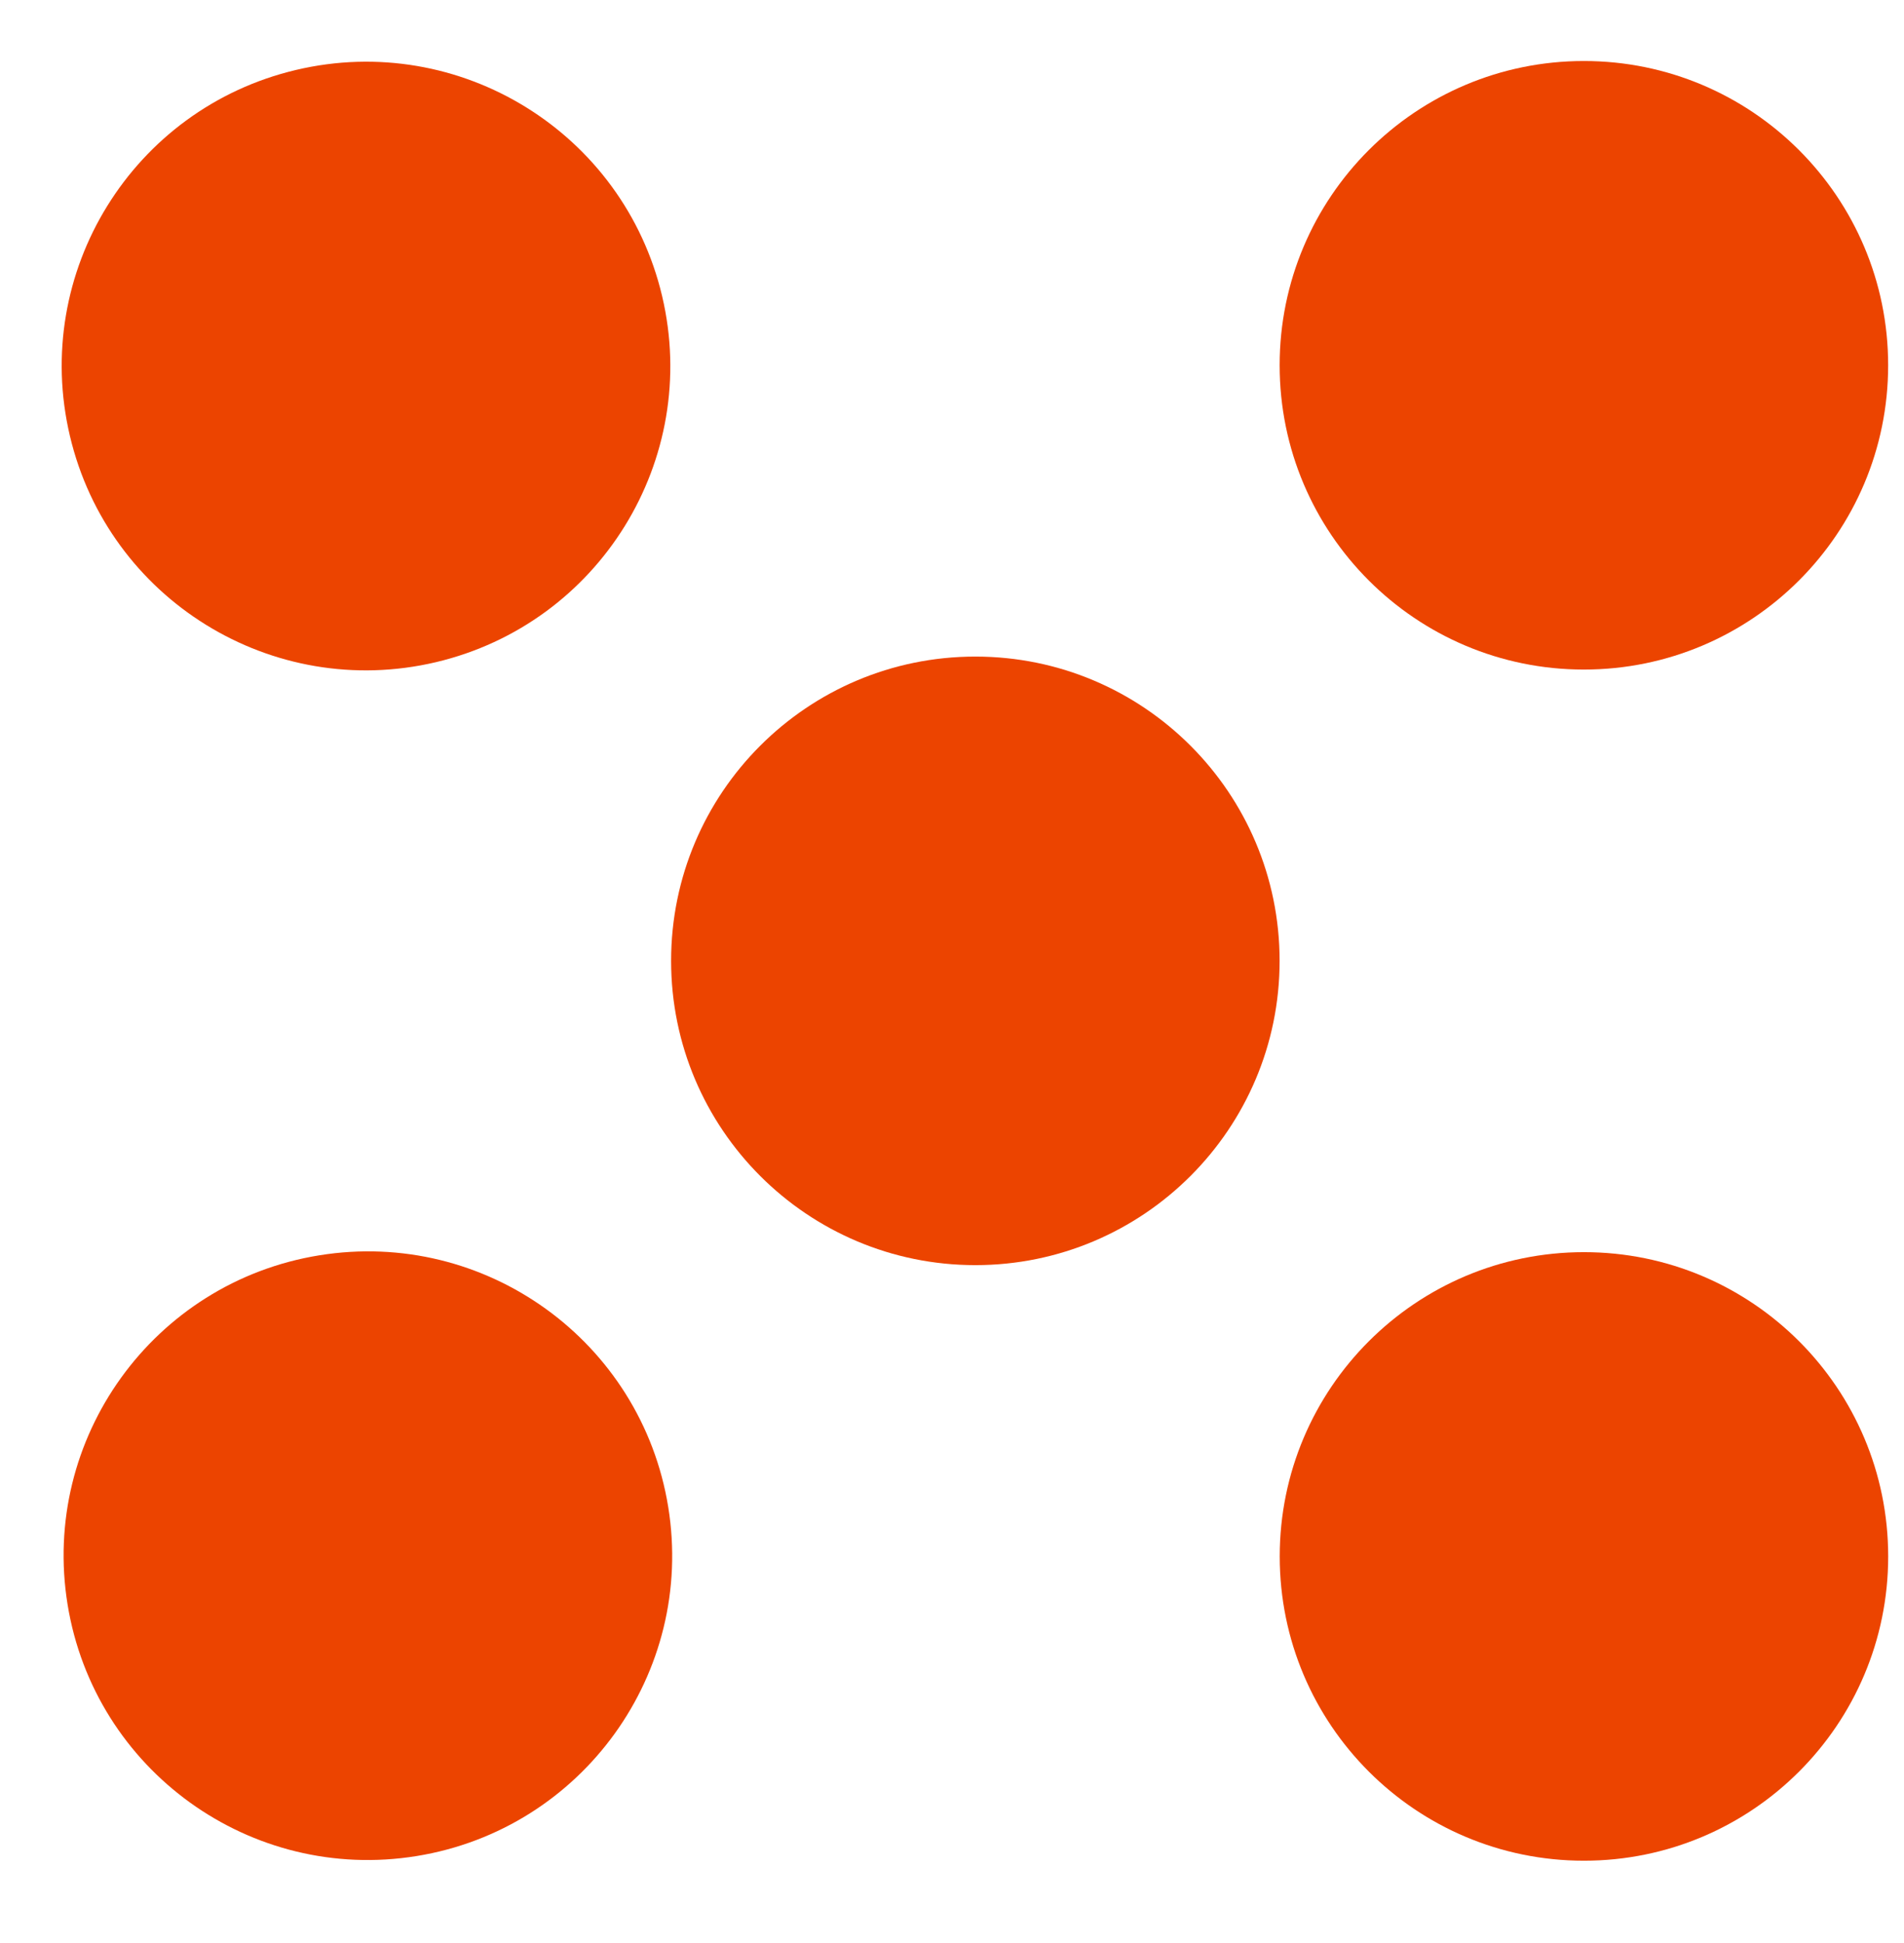 <svg width="49" height="50" viewBox="0 0 49 50" fill="none" xmlns="http://www.w3.org/2000/svg">
<path d="M11.218 17.04C15.427 16.046 18.033 11.829 17.04 7.62C16.046 3.412 11.829 0.805 7.621 1.799C3.412 2.792 0.805 7.009 1.799 11.218C2.792 15.426 7.009 18.033 11.218 17.04Z" fill="#EC4400"/>
<path d="M40.762 17.23C45.085 17.23 48.592 13.725 48.592 9.399C48.592 5.074 45.085 1.57 40.762 1.57C36.438 1.57 32.932 5.074 32.932 9.399C32.932 13.725 36.438 17.23 40.762 17.23Z" fill="#EC4400"/>
<path d="M25.101 16.896C20.778 16.896 17.271 20.402 17.271 24.726C17.271 29.049 20.778 32.556 25.101 32.556C29.425 32.556 32.931 29.049 32.931 24.726C32.931 20.402 29.427 16.896 25.101 16.896Z" fill="#EC4400"/>
<path d="M10.722 47.762C14.991 47.069 17.889 43.047 17.197 38.779C16.504 34.51 12.482 31.611 8.213 32.304C3.945 32.997 1.046 37.019 1.739 41.288C2.432 45.556 6.454 48.455 10.722 47.762Z" fill="#EC4400"/>
<path d="M40.764 32.222C36.44 32.222 32.934 35.726 32.934 40.052C32.934 44.377 36.44 47.882 40.764 47.882C45.087 47.882 48.593 44.377 48.593 40.052C48.593 35.726 45.087 32.222 40.764 32.222Z" fill="#EC4400"/>
</svg>
